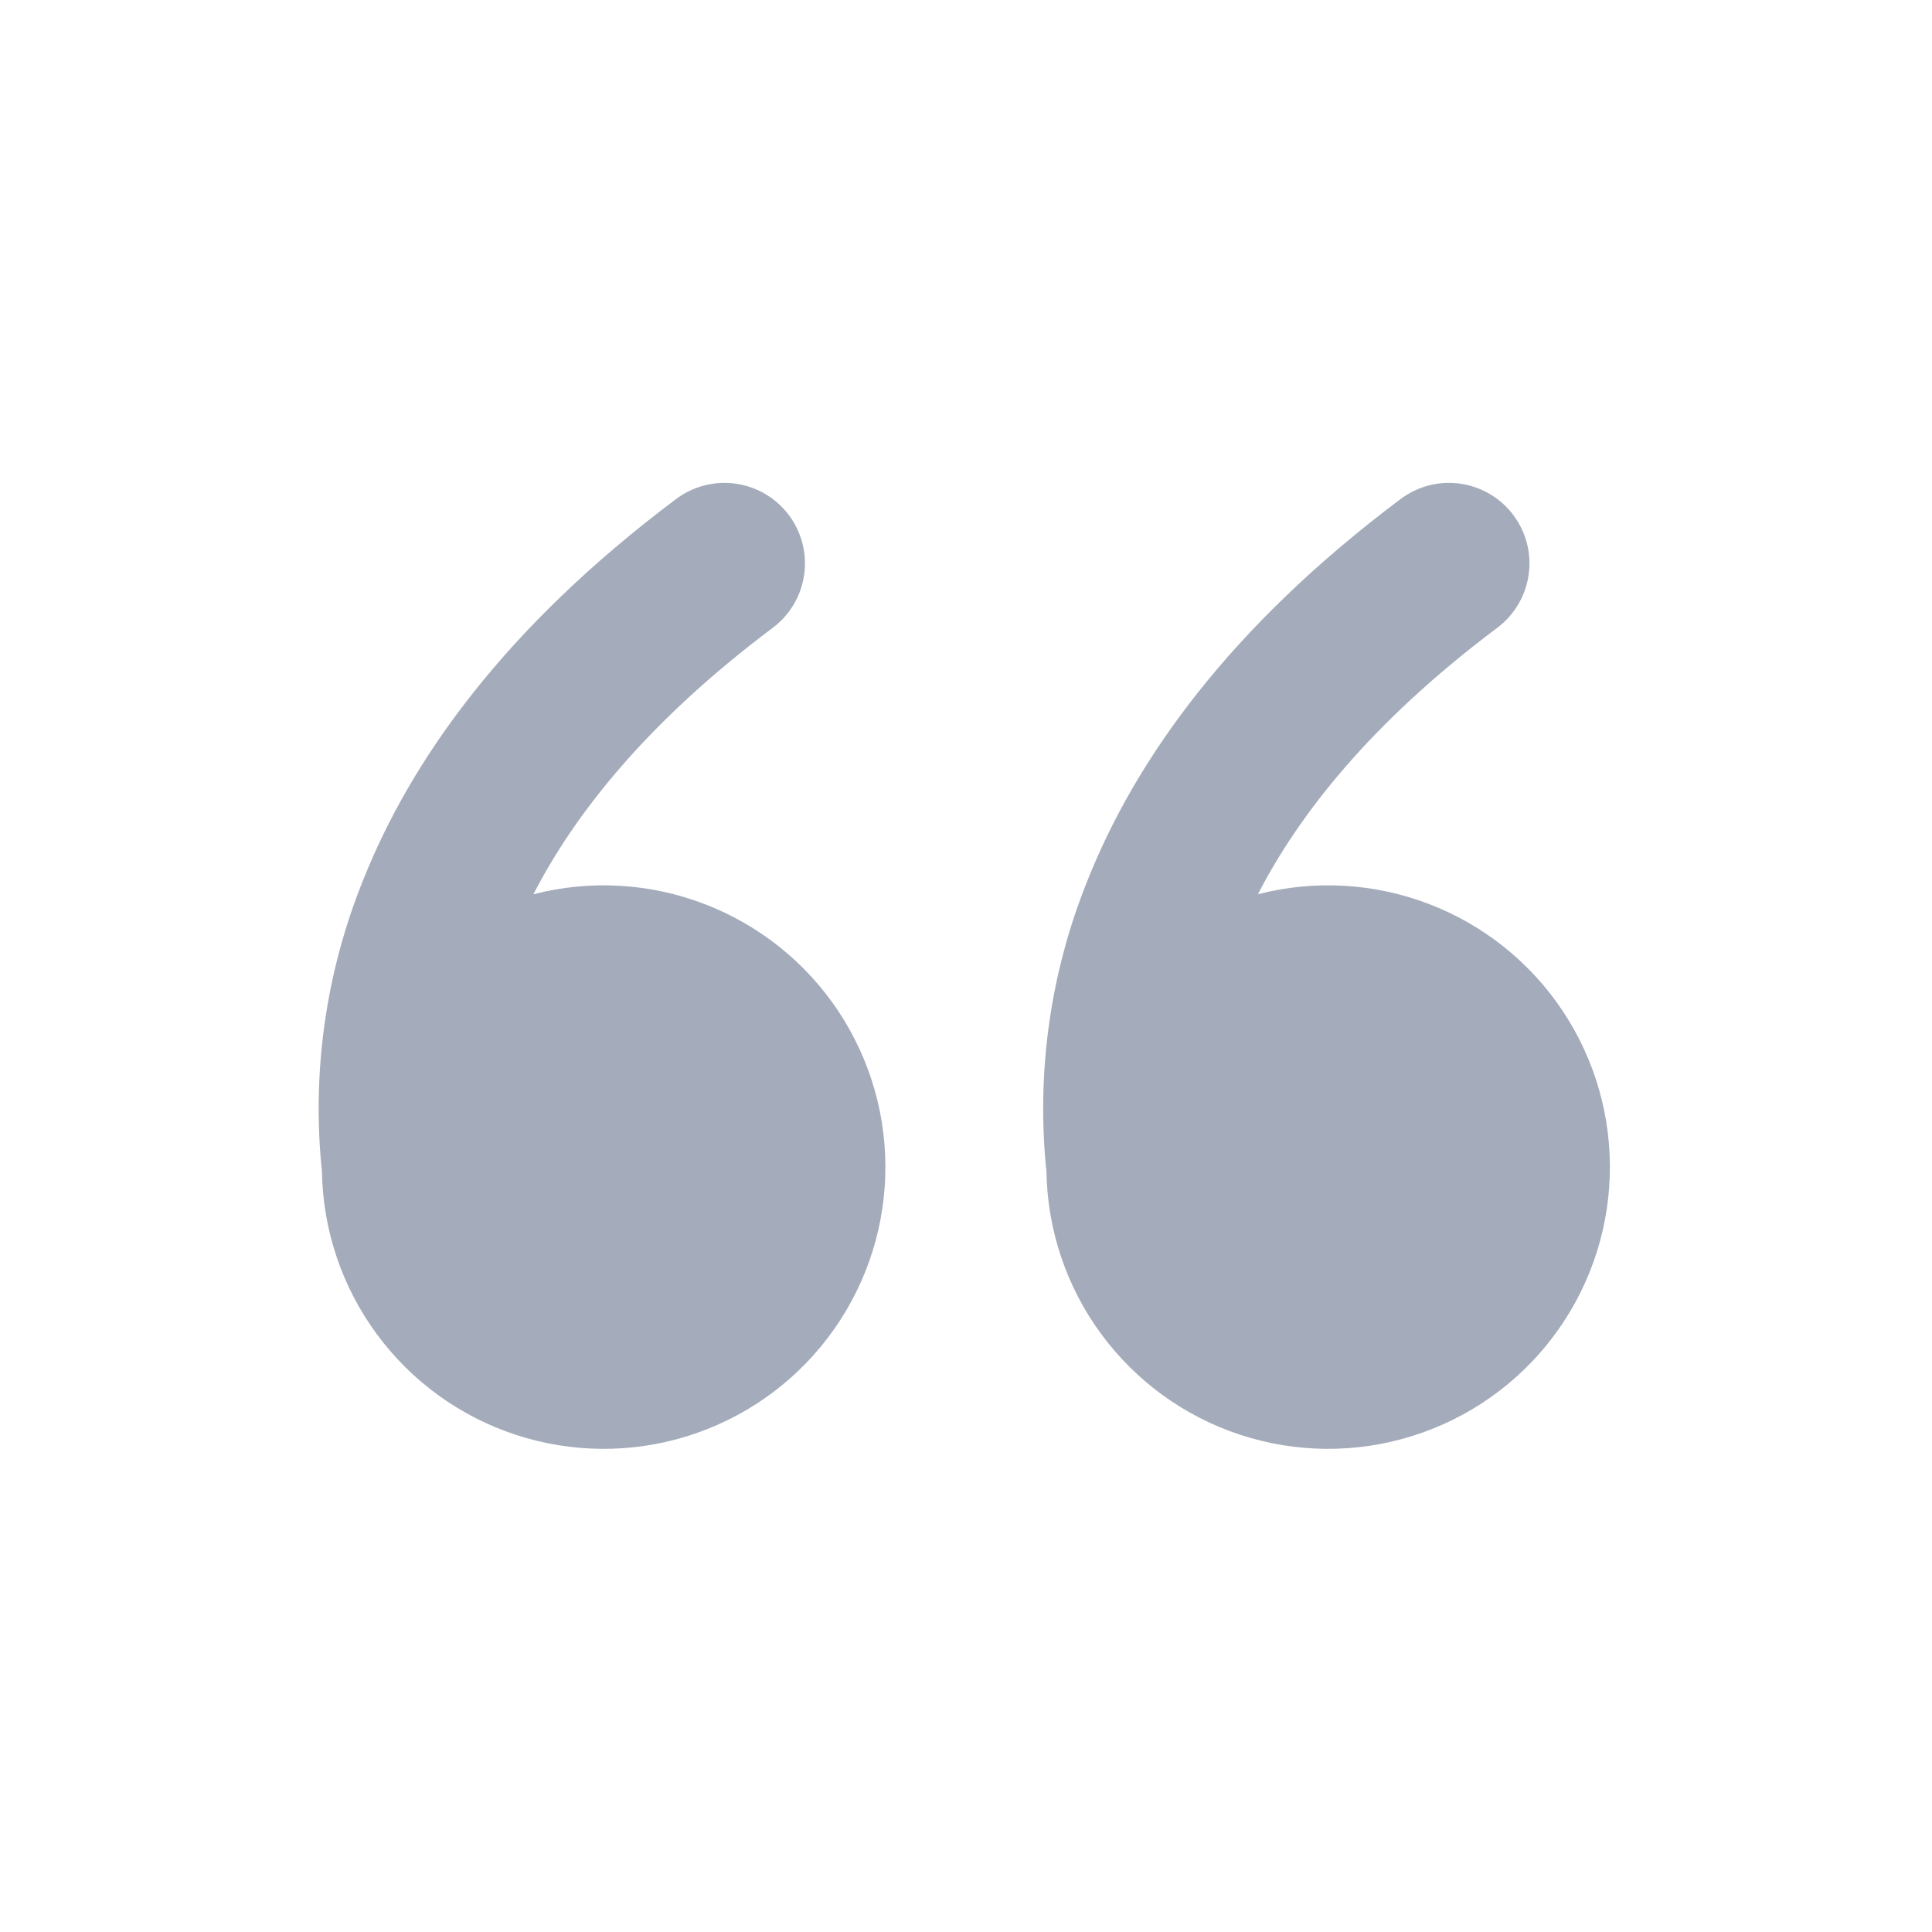<svg width="40" height="40" viewBox="0 0 40 40" fill="none" xmlns="http://www.w3.org/2000/svg">
<g opacity="0.48">
<path d="M13.999 10.331C14.174 10.2 14.373 10.104 14.585 10.05C14.797 9.995 15.018 9.983 15.235 10.014C15.451 10.045 15.66 10.119 15.848 10.23C16.037 10.342 16.201 10.489 16.332 10.664C16.464 10.839 16.559 11.039 16.614 11.251C16.668 11.463 16.68 11.683 16.649 11.9C16.618 12.117 16.545 12.325 16.433 12.513C16.322 12.702 16.174 12.866 15.999 12.998C13.392 14.953 11.899 16.854 11.044 18.514C12.218 18.212 13.457 18.283 14.589 18.718C15.72 19.152 16.689 19.928 17.359 20.938C18.029 21.948 18.368 23.142 18.328 24.354C18.289 25.565 17.873 26.734 17.138 27.699C16.404 28.663 15.387 29.374 14.229 29.734C13.072 30.094 11.831 30.084 10.679 29.706C9.527 29.328 8.522 28.6 7.803 27.624C7.083 26.649 6.686 25.473 6.666 24.261C6.452 22.214 6.743 20.146 7.512 18.238C8.507 15.728 10.452 12.991 13.999 10.331ZM28.999 10.331C29.174 10.2 29.373 10.104 29.585 10.05C29.797 9.995 30.018 9.983 30.235 10.014C30.451 10.045 30.66 10.119 30.848 10.23C31.037 10.342 31.201 10.489 31.332 10.664C31.464 10.839 31.559 11.039 31.614 11.251C31.668 11.463 31.68 11.683 31.649 11.9C31.618 12.117 31.545 12.325 31.433 12.513C31.322 12.702 31.174 12.866 30.999 12.998C28.392 14.953 26.899 16.854 26.044 18.514C27.218 18.212 28.457 18.283 29.589 18.718C30.72 19.152 31.689 19.928 32.359 20.938C33.029 21.948 33.368 23.142 33.328 24.354C33.289 25.565 32.873 26.734 32.138 27.699C31.404 28.663 30.387 29.374 29.229 29.734C28.072 30.094 26.831 30.084 25.679 29.706C24.527 29.328 23.522 28.6 22.803 27.624C22.083 26.649 21.686 25.473 21.666 24.261C21.452 22.214 21.743 20.146 22.512 18.238C23.509 15.728 25.452 12.991 28.999 10.331Z" fill="#404F6F"/>
</g>
</svg>
